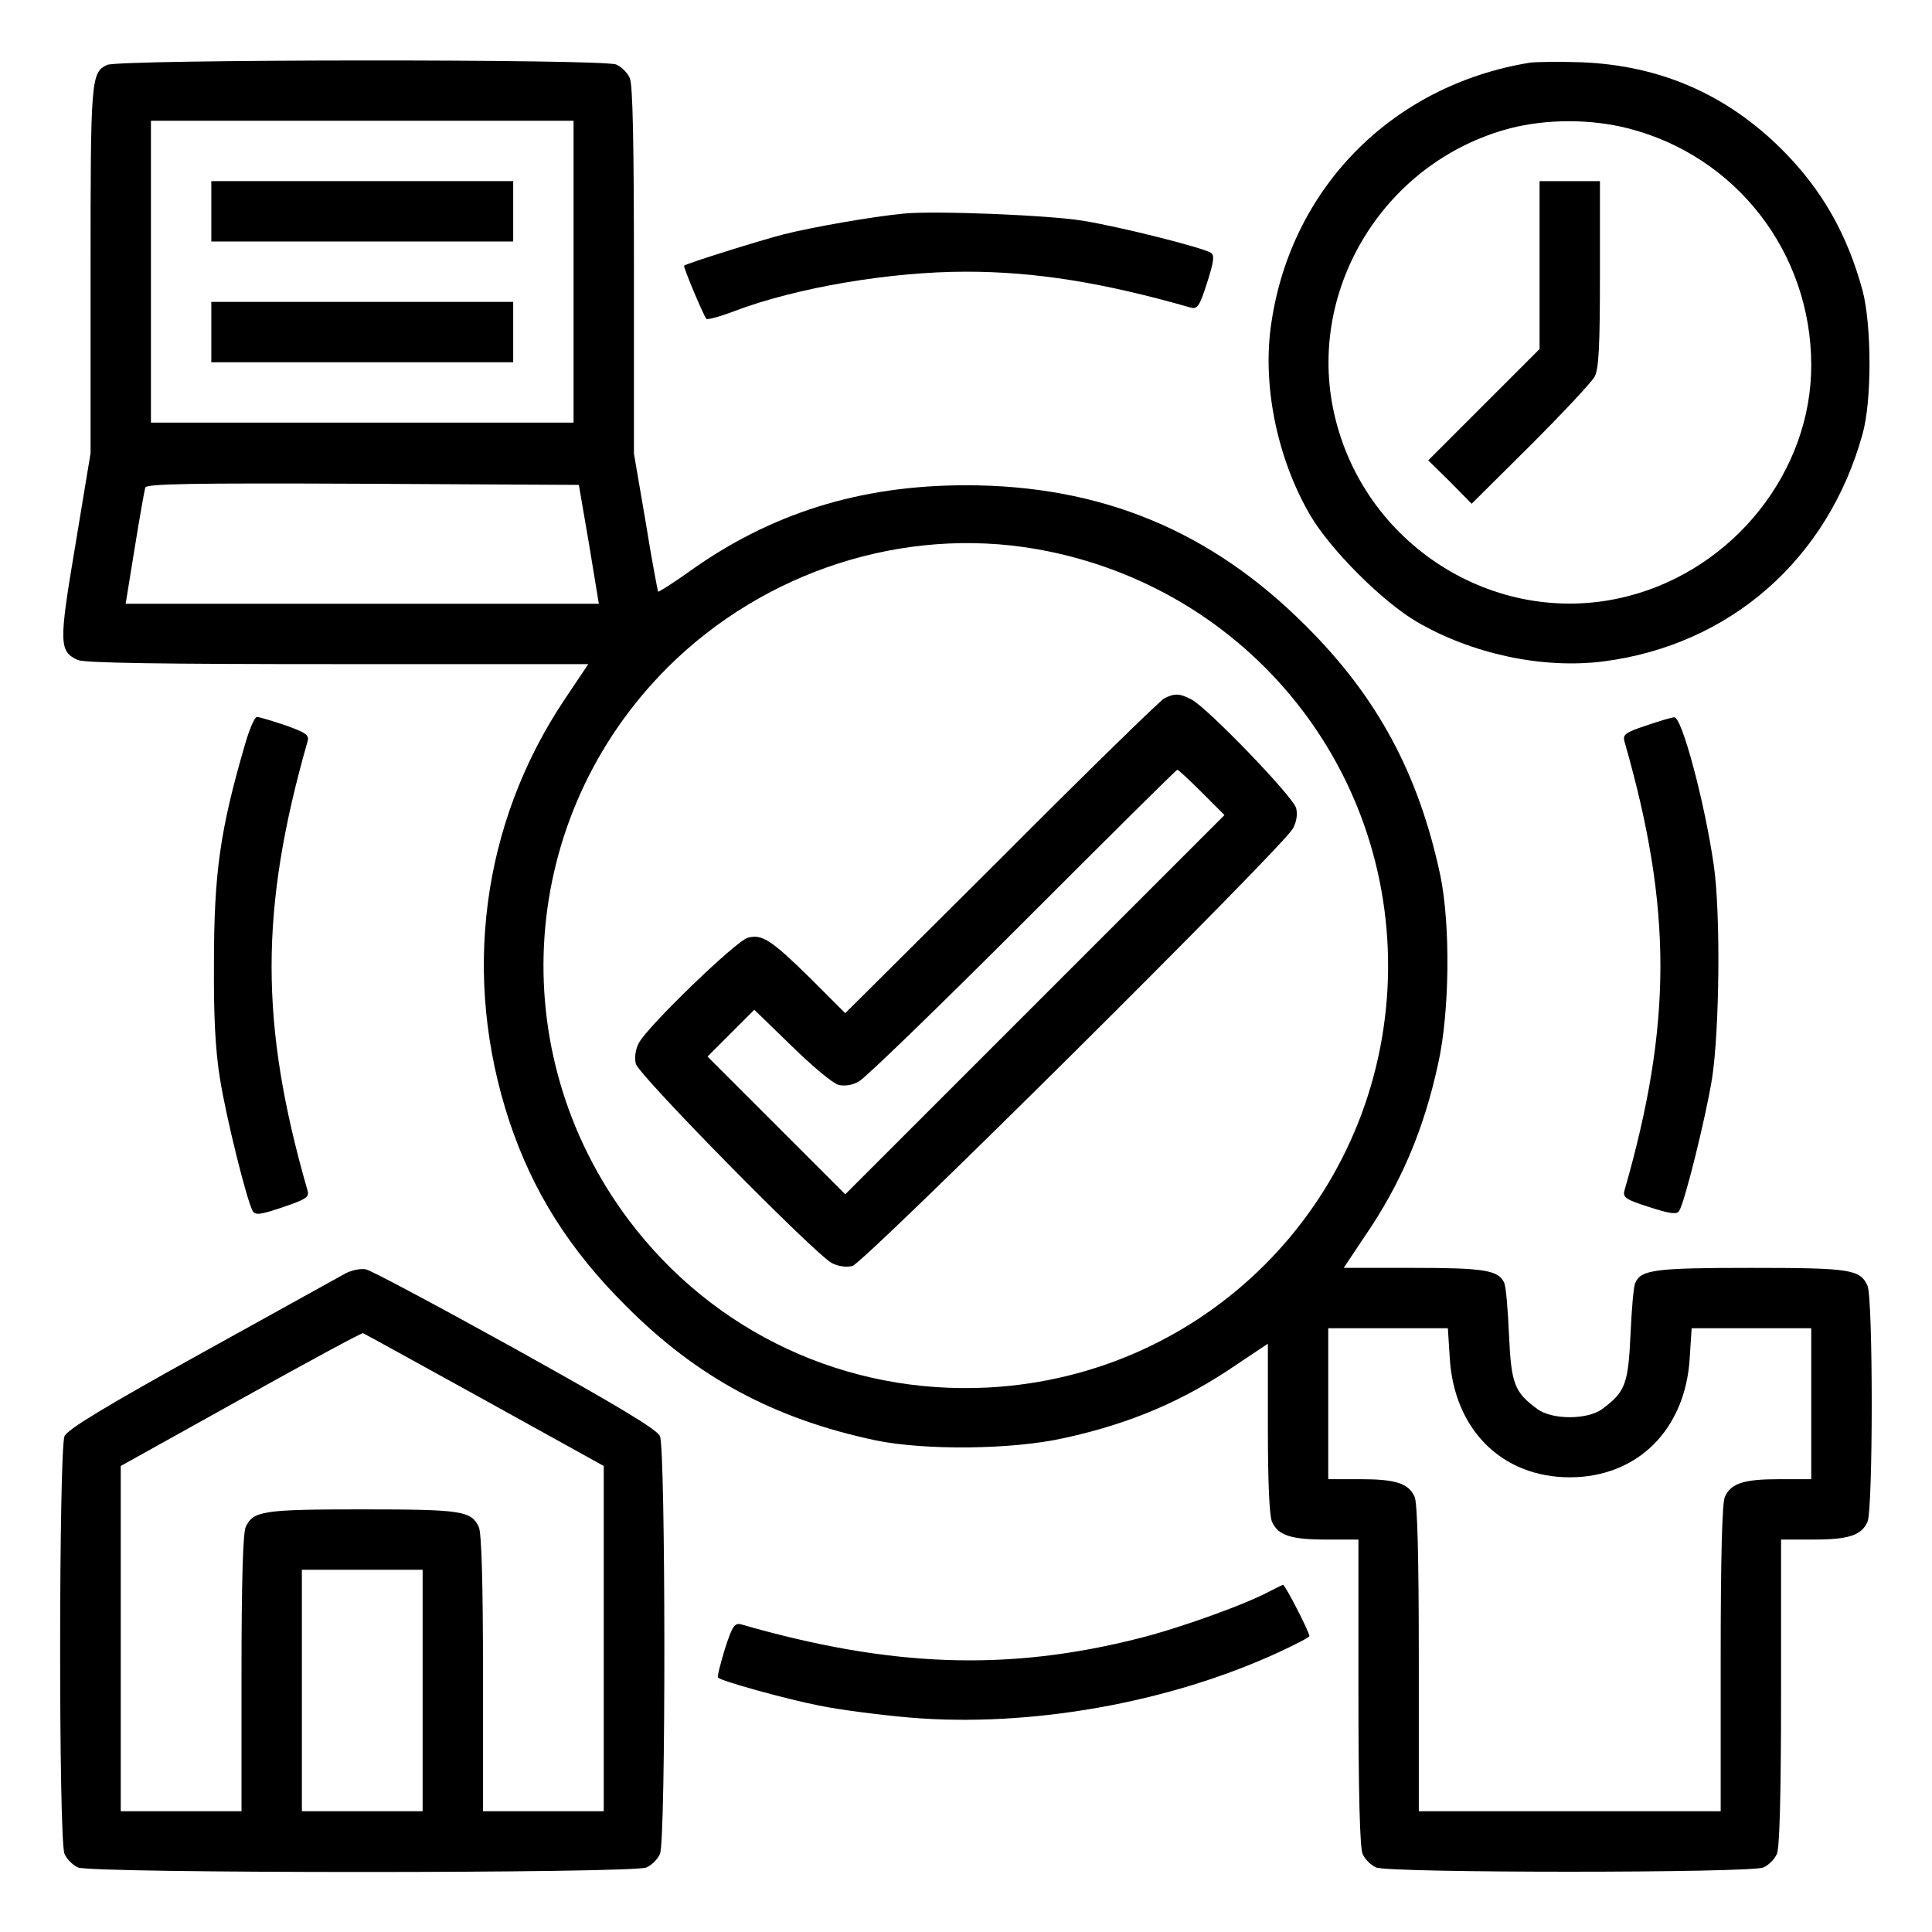 <svg xmlns="http://www.w3.org/2000/svg" width="512pt" height="512pt" viewBox="0 0 512 512" preserveAspectRatio="xMidYMid meet"><g transform="translate(0,512) scale(0.1,-0.1)" fill="#000000" stroke="none"><path d="M284 4948 c-43 -20 -44 -37 -44 -544 l0 -485 -40 -242 c-44 -261 -44 -283 6 -306 18 -8 217 -11 689 -11 l664 0 -63 -94 c-220 -329 -273 -735 -146 -1118 62 -186 159 -340 309 -489 189 -190 393 -299 661 -356 130 -27 363 -25 500 6 175 38 318 99 459 196 l81 54 0 -224 c0 -143 4 -233 11 -248 16 -36 50 -47 144 -47 l85 0 0 -405 c0 -275 4 -412 11 -428 6 -14 22 -30 36 -36 34 -15 992 -15 1026 0 14 6 30 22 36 36 7 16 11 153 11 428 l0 405 85 0 c94 0 128 11 144 47 15 33 15 593 0 626 -20 43 -45 47 -309 47 -253 0 -291 -5 -306 -39 -5 -9 -10 -71 -13 -138 -6 -131 -14 -152 -75 -197 -39 -29 -133 -29 -172 0 -61 45 -69 66 -75 197 -3 67 -8 129 -13 138 -15 33 -54 39 -241 39 l-184 0 54 81 c97 141 158 284 196 459 31 137 33 370 6 500 -57 268 -166 472 -356 661 -252 253 -544 373 -901 373 -281 0 -519 -74 -738 -232 -41 -29 -76 -51 -78 -50 -1 2 -17 85 -33 185 l-31 181 0 486 c0 334 -3 493 -11 509 -6 14 -22 30 -36 36 -32 15 -1318 14 -1349 -1z m1236 -548 l0 -400 -560 0 -560 0 0 400 0 400 560 0 560 0 0 -400z m41 -722 l26 -158 -627 0 -627 0 24 148 c13 81 26 153 28 160 4 10 124 12 577 10 l572 -3 27 -157z m1185 -13 c565 -99 961 -595 931 -1165 -31 -573 -484 -1026 -1057 -1057 -377 -20 -729 145 -954 444 -336 448 -293 1068 103 1464 257 256 626 375 977 314z m1096 -2143 c11 -190 138 -317 318 -317 180 0 307 127 318 317 l5 78 158 0 159 0 0 -200 0 -200 -85 0 c-94 0 -128 -11 -144 -47 -7 -16 -11 -153 -11 -428 l0 -405 -400 0 -400 0 0 405 c0 275 -4 412 -11 428 -16 36 -50 47 -144 47 l-85 0 0 200 0 200 159 0 158 0 5 -78z"></path><path d="M560 4560 l0 -80 400 0 400 0 0 80 0 80 -400 0 -400 0 0 -80z"></path><path d="M560 4240 l0 -80 400 0 400 0 0 80 0 80 -400 0 -400 0 0 -80z"></path><path d="M3085 3269 c-11 -6 -206 -196 -432 -423 l-413 -411 -92 92 c-104 102 -128 118 -166 108 -31 -8 -266 -235 -289 -279 -9 -17 -12 -39 -8 -55 7 -30 473 -503 519 -528 17 -9 39 -12 55 -8 30 7 1142 1111 1167 1159 10 17 13 38 9 54 -7 30 -235 266 -277 288 -32 17 -46 17 -73 3z m100 -249 l60 -60 -503 -503 -502 -502 -182 182 -183 183 62 62 62 62 99 -96 c54 -53 109 -99 124 -103 16 -4 37 -1 54 9 16 8 211 197 434 420 223 223 407 406 410 406 3 0 32 -27 65 -60z"></path><path d="M4055 4954 c-370 -60 -641 -339 -688 -706 -20 -160 20 -347 105 -493 53 -91 192 -230 283 -283 146 -85 332 -125 493 -105 336 43 596 270 688 603 25 89 24 289 0 380 -41 151 -109 269 -213 373 -147 147 -324 224 -533 232 -58 2 -118 1 -135 -1z m259 -174 c287 -73 485 -329 486 -626 1 -283 -205 -542 -486 -614 -338 -87 -687 124 -774 466 -86 335 123 685 462 774 97 25 214 25 312 0z"></path><path d="M4080 4418 l0 -223 -147 -147 -148 -148 58 -57 57 -58 156 155 c85 85 162 167 170 182 11 21 14 79 14 273 l0 245 -80 0 -80 0 0 -222z"></path><path d="M2395 4554 c-83 -8 -243 -36 -318 -55 -66 -17 -257 -77 -264 -83 -3 -3 52 -134 59 -141 3 -3 36 6 73 20 165 63 415 105 615 105 185 0 364 -29 595 -95 18 -5 24 3 44 66 18 56 20 73 10 79 -22 14 -240 69 -339 85 -92 15 -393 27 -475 19z"></path><path d="M651 3153 c-68 -232 -84 -346 -84 -588 -1 -140 4 -231 16 -304 17 -106 72 -326 87 -351 7 -11 21 -9 80 11 62 21 70 27 65 44 -127 441 -127 745 0 1190 5 17 -3 23 -59 43 -36 12 -69 22 -75 22 -6 0 -19 -30 -30 -67z"></path><path d="M4362 3197 c-55 -18 -62 -24 -57 -42 127 -442 127 -748 0 -1190 -5 -18 3 -24 66 -44 56 -18 73 -20 79 -10 15 24 70 246 87 350 20 129 23 437 5 564 -24 168 -85 396 -105 394 -7 0 -40 -10 -75 -22z"></path><path d="M915 1745 c-16 -9 -188 -104 -381 -211 -258 -143 -355 -202 -363 -220 -15 -35 -16 -1073 0 -1107 6 -14 22 -30 36 -36 34 -16 1472 -16 1506 0 14 6 30 22 36 36 16 34 15 1072 0 1107 -8 18 -110 79 -383 231 -204 113 -382 208 -396 211 -14 3 -38 -2 -55 -11z m369 -335 l316 -175 0 -457 0 -458 -160 0 -160 0 0 365 c0 245 -4 372 -11 388 -20 43 -45 47 -309 47 -264 0 -289 -4 -309 -47 -7 -16 -11 -143 -11 -388 l0 -365 -160 0 -160 0 0 458 0 457 318 177 c174 97 320 176 324 175 3 -1 148 -81 322 -177z m-164 -770 l0 -320 -160 0 -160 0 0 320 0 320 160 0 160 0 0 -320z"></path><path d="M3367 904 c-64 -35 -239 -98 -346 -125 -349 -89 -660 -78 -1056 36 -18 5 -24 -3 -44 -65 -12 -40 -21 -74 -18 -76 9 -9 177 -56 268 -74 53 -11 162 -25 243 -32 316 -26 683 39 974 173 45 21 82 40 82 43 0 11 -64 136 -70 136 -3 -1 -18 -8 -33 -16z"></path></g></svg>